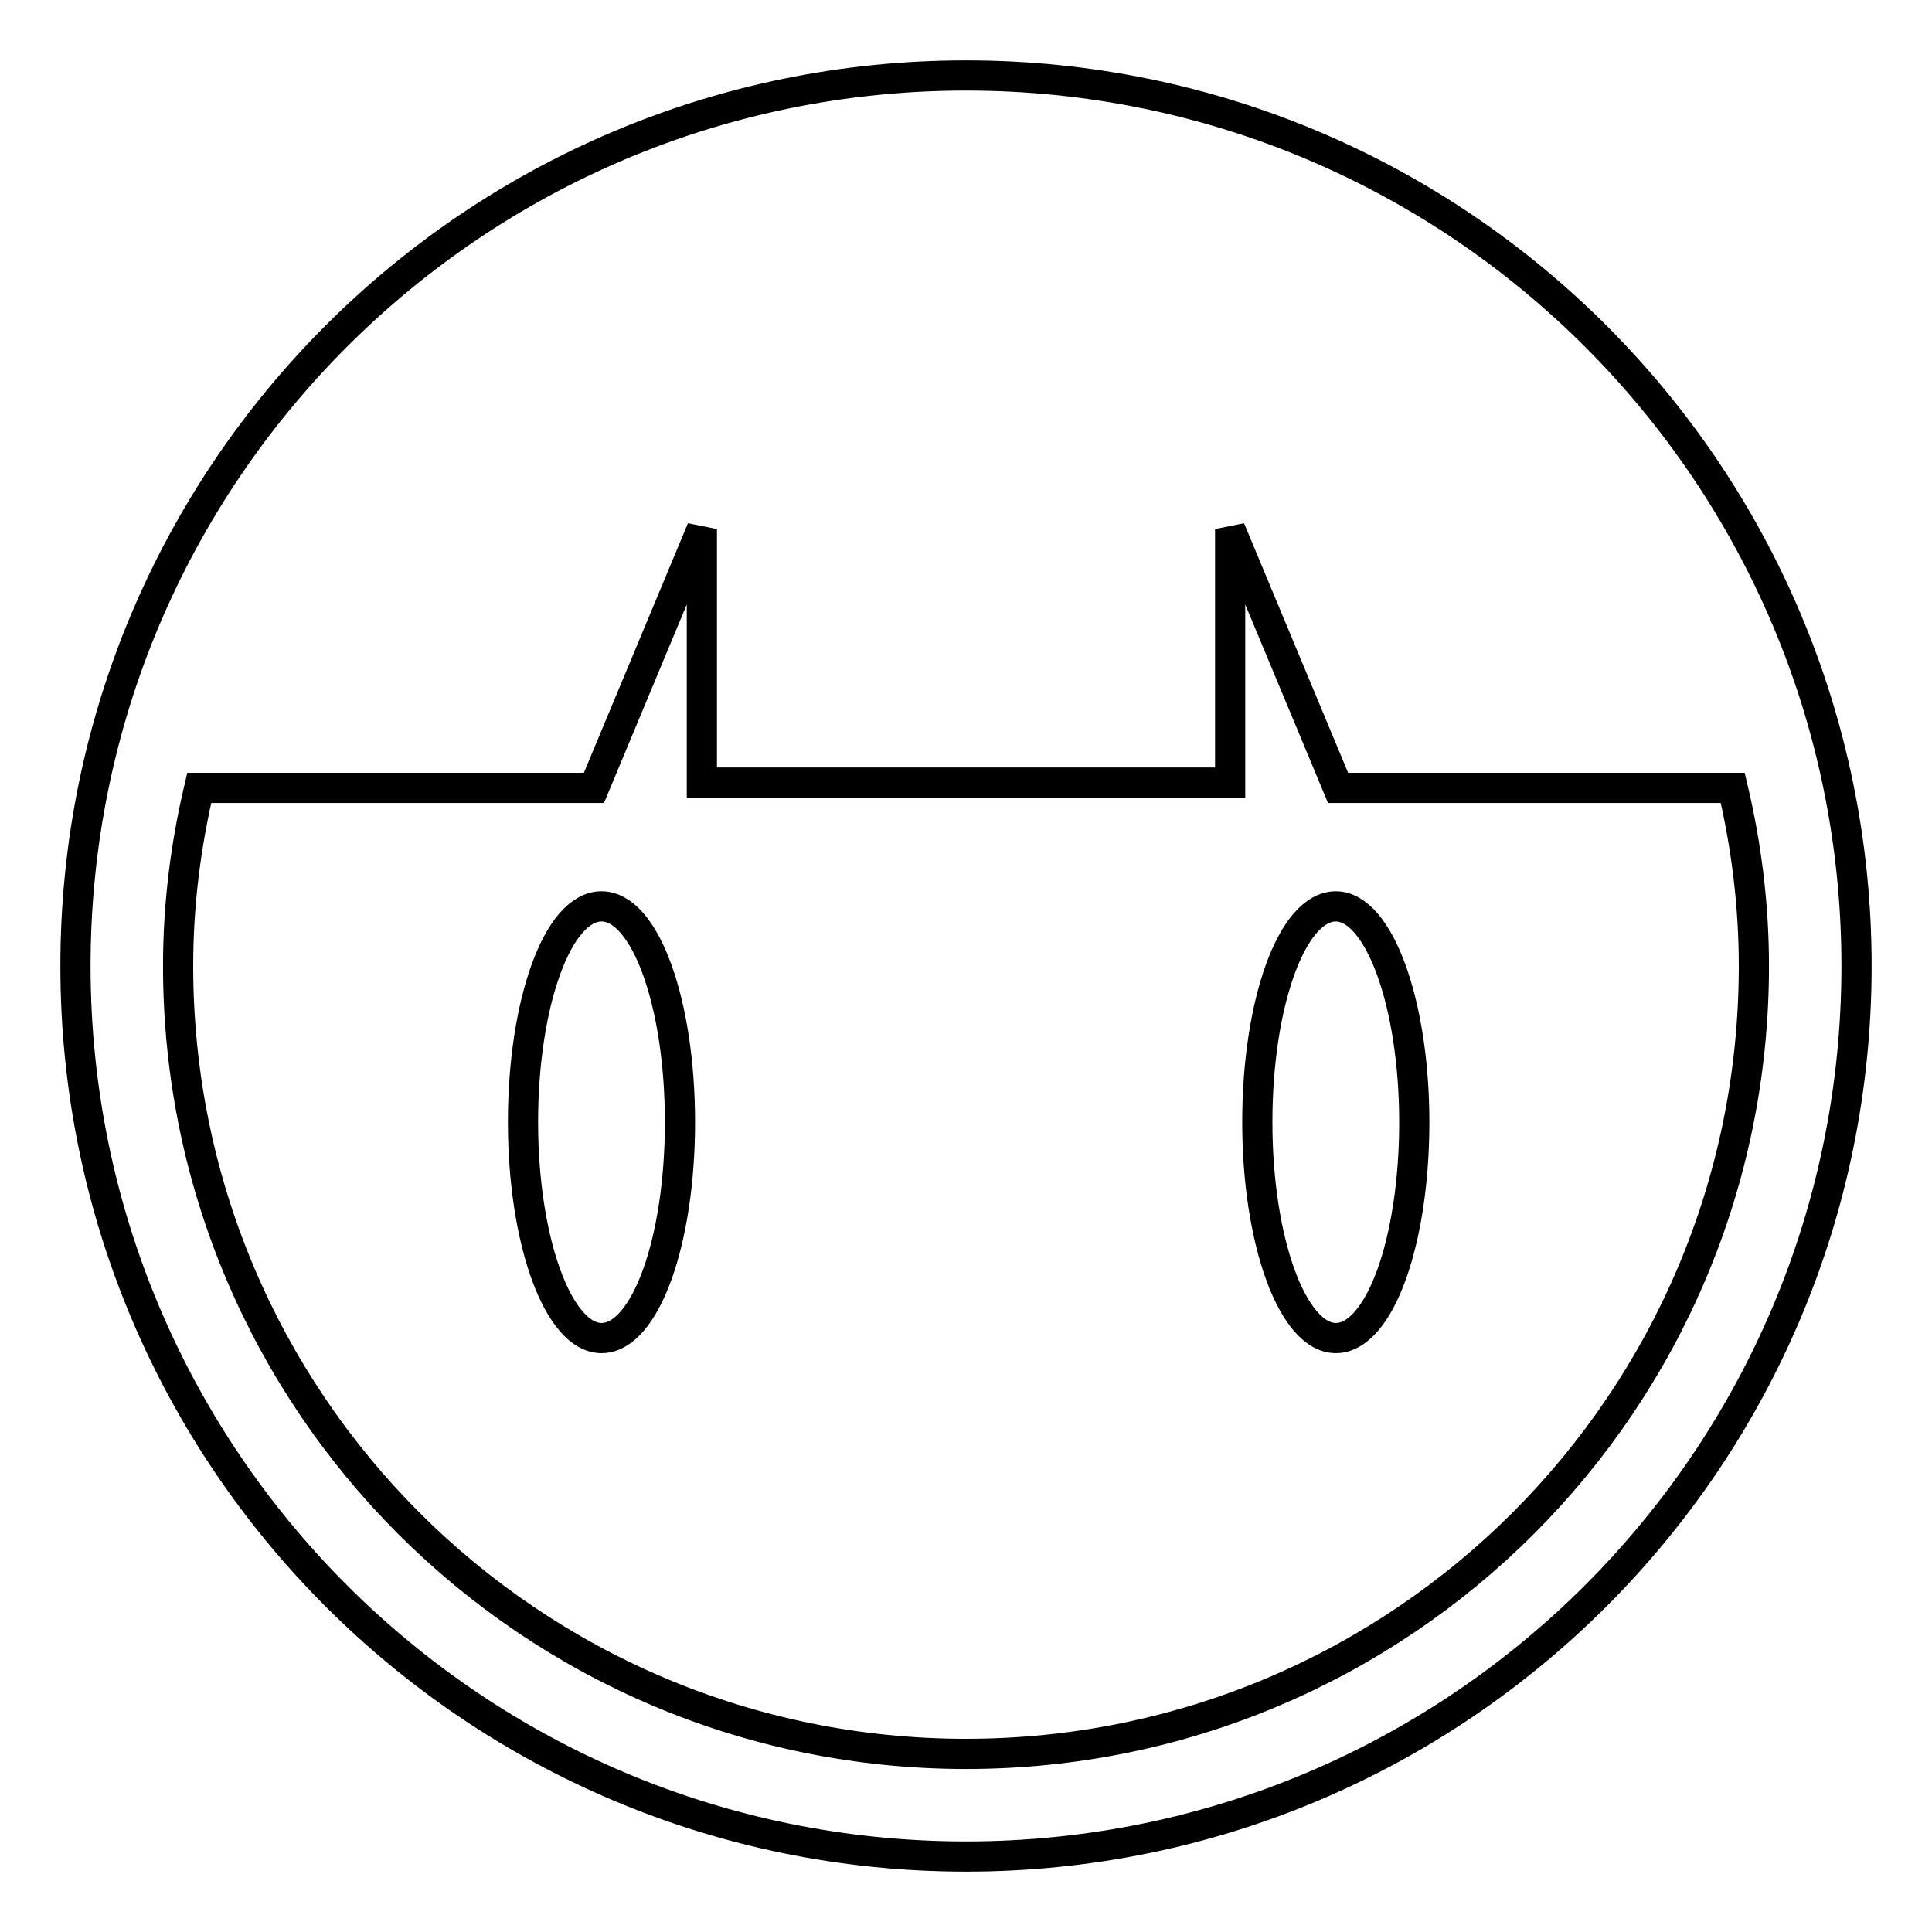 <?xml version="1.0" encoding="utf-8"?>
<!-- Svg Vector Icons : http://www.onlinewebfonts.com/icon -->
<!DOCTYPE svg PUBLIC "-//W3C//DTD SVG 1.1//EN" "http://www.w3.org/Graphics/SVG/1.1/DTD/svg11.dtd">
<svg version="1.1" xmlns="http://www.w3.org/2000/svg" xmlns:xlink="http://www.w3.org/1999/xlink" x="0px" y="0px" viewBox="0 0 256 256" enable-background="new 0 0 256 256" xml:space="preserve">
<g> <path stroke-width="4" fill-opacity="0" stroke="#000000"  d="M128,10C62.8,10,10,62.8,10,128c0,65.2,52.8,118,118,118c65.2,0,118-52.8,118-118C246,62.8,193.2,10,128,10 z M128,232.4c-57.7,0-104.4-46.7-104.4-104.4c0-8.1,1-16,2.8-23.6h52.3L93,70.1v33.6H163V70.1l14.3,34.3h52.3 c1.8,7.6,2.8,15.5,2.8,23.6C232.4,185.7,185.7,232.4,128,232.4z M90.1,148.7c0,15.8-4.6,28.6-10.4,28.6c-5.7,0-10.4-12.8-10.4-28.6 c0-15.8,4.6-28.6,10.4-28.6C85.5,120.1,90.1,132.9,90.1,148.7z M187.4,148.7c0,15.8-4.6,28.6-10.4,28.6c-5.7,0-10.4-12.8-10.4-28.6 c0-15.8,4.6-28.6,10.4-28.6C182.7,120.1,187.4,132.9,187.4,148.7z"/></g>
</svg>